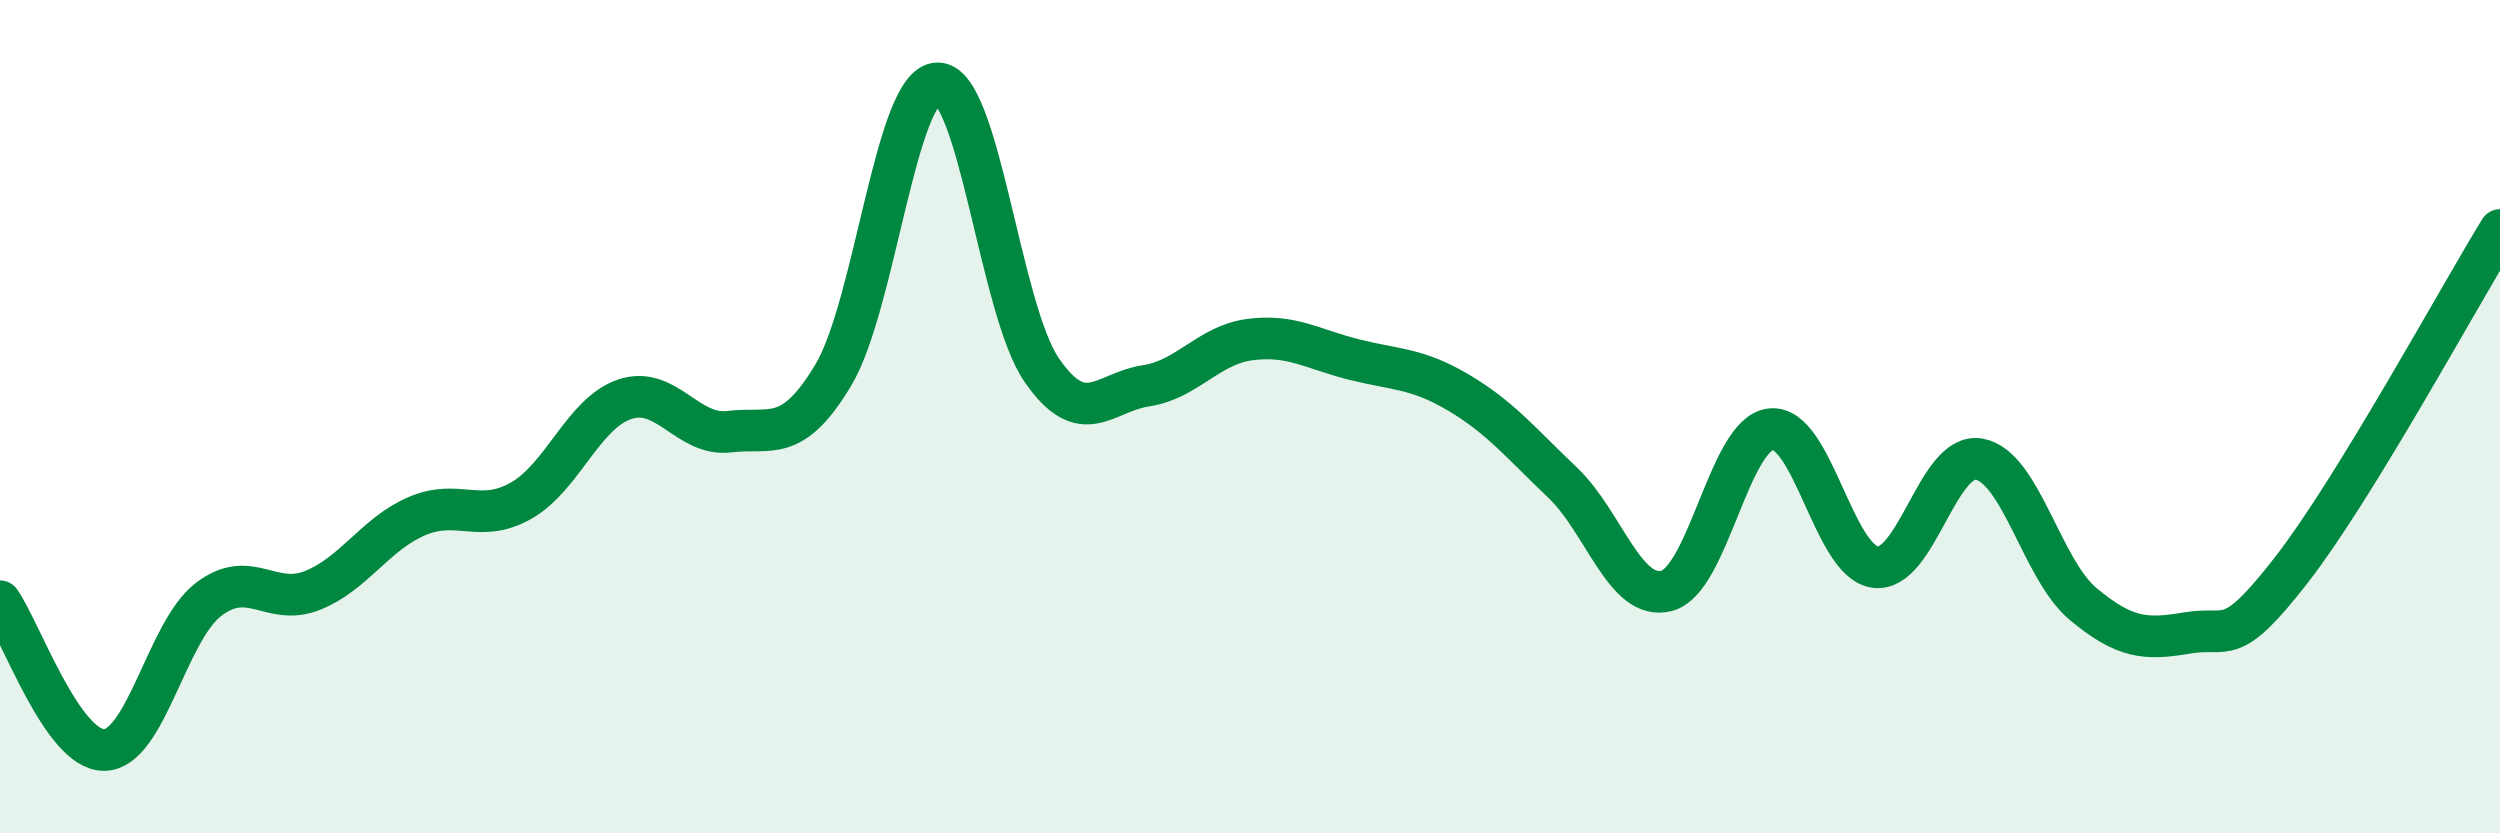 
    <svg width="60" height="20" viewBox="0 0 60 20" xmlns="http://www.w3.org/2000/svg">
      <path
        d="M 0,14.43 C 0.5,15.14 1.5,18.01 2.5,18 C 3.5,17.99 4,15.16 5,14.39 C 6,13.62 6.5,14.57 7.5,14.17 C 8.5,13.77 9,12.82 10,12.39 C 11,11.96 11.5,12.58 12.5,12.02 C 13.5,11.46 14,9.91 15,9.58 C 16,9.25 16.5,10.48 17.5,10.36 C 18.5,10.24 19,10.67 20,9 C 21,7.33 21.5,2.02 22.5,2 C 23.5,1.98 24,7.43 25,8.88 C 26,10.33 26.5,9.41 27.5,9.26 C 28.5,9.11 29,8.28 30,8.15 C 31,8.02 31.5,8.38 32.5,8.63 C 33.5,8.88 34,8.83 35,9.42 C 36,10.01 36.5,10.63 37.5,11.58 C 38.5,12.53 39,14.44 40,14.18 C 41,13.92 41.5,10.41 42.5,10.3 C 43.5,10.19 44,13.47 45,13.61 C 46,13.75 46.5,10.84 47.5,11.02 C 48.5,11.2 49,13.67 50,14.5 C 51,15.33 51.5,15.36 52.5,15.19 C 53.5,15.02 53.5,15.6 55,13.67 C 56.5,11.74 59,7.15 60,5.52L60 20L0 20Z"
        fill="#008740"
        opacity="0.1"
        stroke-linecap="round"
        stroke-linejoin="round"
      />
      <path
        d="M 0,14.43 C 0.5,15.14 1.5,18.01 2.5,18 C 3.5,17.99 4,15.16 5,14.39 C 6,13.62 6.5,14.57 7.5,14.17 C 8.5,13.77 9,12.82 10,12.39 C 11,11.96 11.5,12.58 12.5,12.02 C 13.5,11.46 14,9.91 15,9.58 C 16,9.25 16.5,10.48 17.5,10.36 C 18.5,10.24 19,10.67 20,9 C 21,7.33 21.5,2.02 22.5,2 C 23.5,1.98 24,7.43 25,8.88 C 26,10.33 26.5,9.41 27.5,9.26 C 28.5,9.11 29,8.28 30,8.15 C 31,8.02 31.5,8.38 32.5,8.63 C 33.5,8.88 34,8.83 35,9.42 C 36,10.01 36.5,10.63 37.5,11.58 C 38.5,12.53 39,14.44 40,14.18 C 41,13.92 41.5,10.41 42.5,10.3 C 43.5,10.19 44,13.47 45,13.61 C 46,13.75 46.5,10.84 47.5,11.02 C 48.5,11.2 49,13.67 50,14.5 C 51,15.33 51.5,15.36 52.5,15.19 C 53.5,15.02 53.5,15.6 55,13.67 C 56.5,11.74 59,7.15 60,5.52"
        stroke="#008740"
        stroke-width="1"
        fill="none"
        stroke-linecap="round"
        stroke-linejoin="round"
      />
    </svg>
  